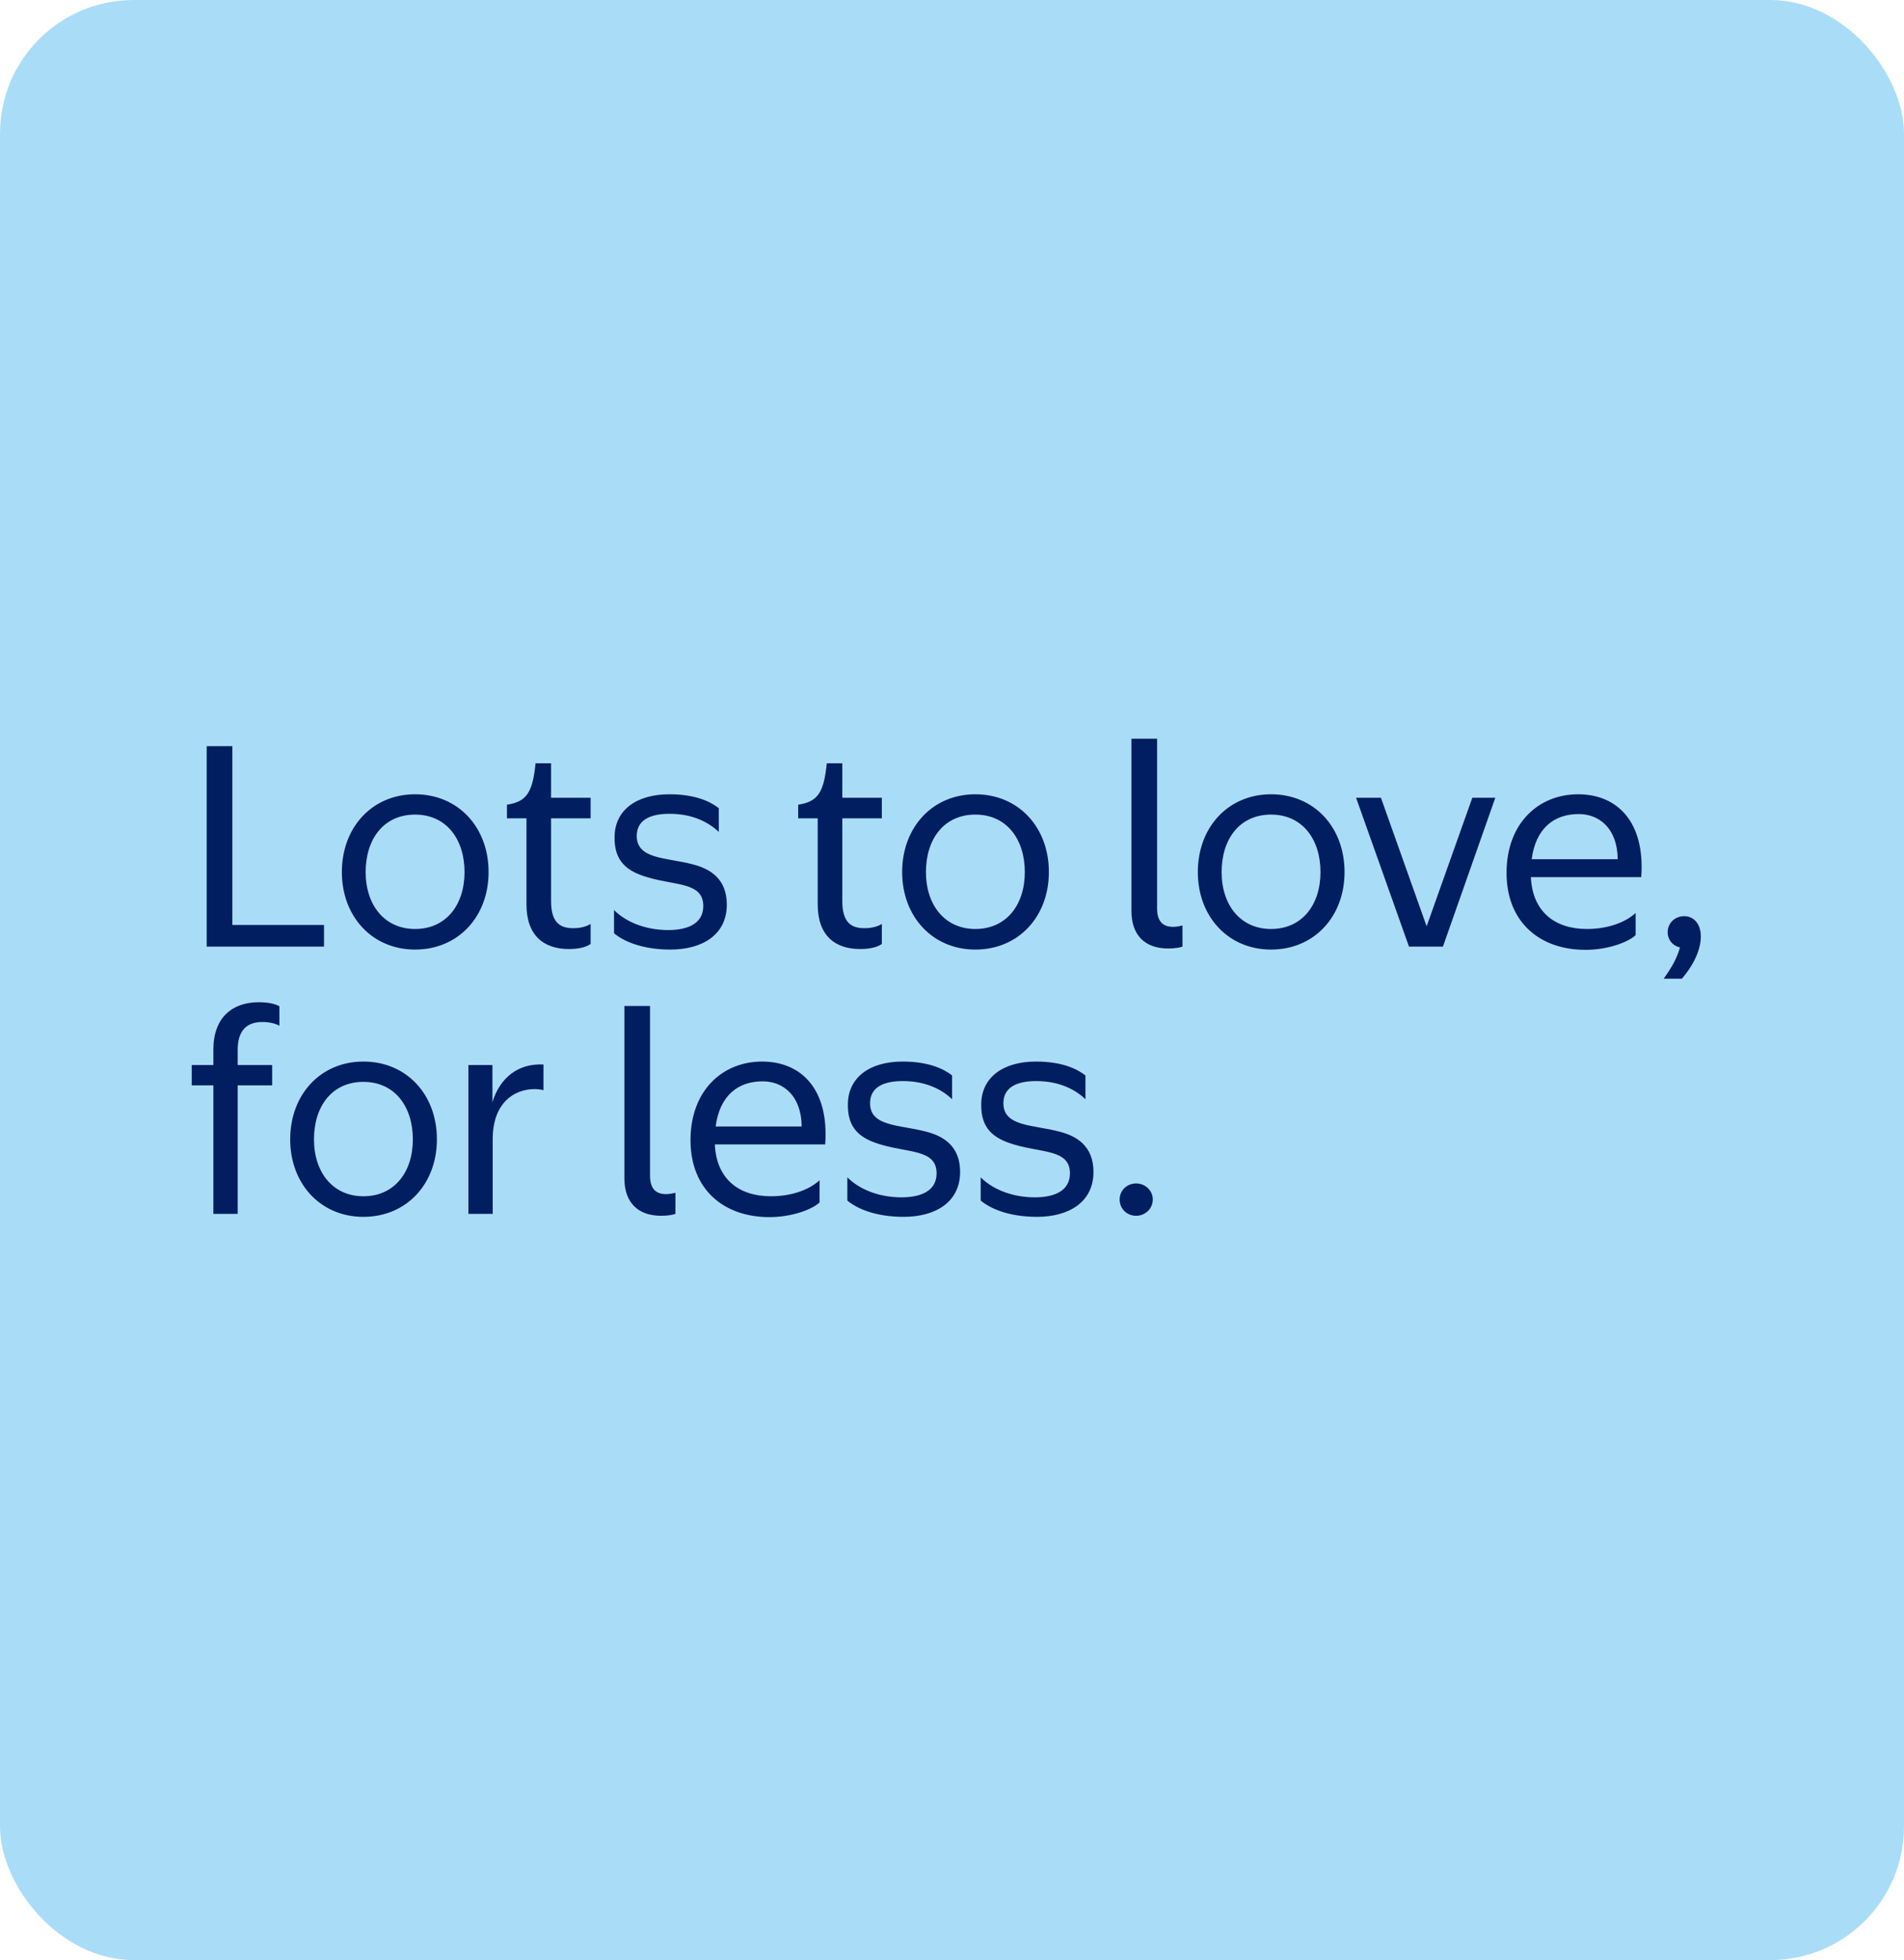 <svg width="342" height="352" viewBox="0 0 342 352" fill="none" xmlns="http://www.w3.org/2000/svg">
<rect width="342" height="352" rx="24" fill="#A9DDF7"/>
<path d="M37.128 170V134H41.736V166.112H58.2V170H37.128ZM74.559 170.528C66.879 170.528 61.407 164.624 61.407 156.608C61.407 148.544 66.879 142.64 74.559 142.64C82.287 142.64 87.759 148.544 87.759 156.608C87.759 164.624 82.287 170.528 74.559 170.528ZM74.559 166.832C80.079 166.832 83.439 162.56 83.439 156.608C83.439 150.704 80.175 146.288 74.559 146.288C68.895 146.288 65.679 150.704 65.679 156.608C65.679 162.56 69.087 166.832 74.559 166.832ZM96.198 137.072H98.982V143.264H106.086V146.96H98.982V161.792C98.982 165.488 100.422 166.736 103.062 166.688C104.502 166.688 105.606 166.256 106.086 165.92V169.52C105.558 169.904 104.406 170.432 102.198 170.432C97.734 170.432 94.566 168.08 94.566 162.416V146.96H91.062V144.512C94.566 143.984 95.67 142.352 96.198 137.072ZM114.374 150.128C114.374 154.352 119.702 153.968 124.406 155.216C127.622 156.032 130.55 157.856 130.55 162.464C130.55 167.984 125.99 170.528 120.422 170.528C115.19 170.528 111.878 168.944 110.294 167.6V163.424C112.214 165.392 115.67 167.024 120.038 167.024C123.59 167.024 126.326 165.824 126.326 162.704C126.326 158.432 121.382 159.056 116.39 157.568C112.502 156.464 110.342 154.592 110.39 150.368C110.39 145.52 114.278 142.64 120.23 142.64C125.03 142.64 127.718 144.032 129.11 145.136V149.408C127.478 147.824 124.598 146.144 120.278 146.144C116.87 146.144 114.374 147.2 114.374 150.128ZM148.51 137.072H151.294V143.264H158.398V146.96H151.294V161.792C151.294 165.488 152.734 166.736 155.374 166.688C156.814 166.688 157.918 166.256 158.398 165.92V169.52C157.87 169.904 156.718 170.432 154.51 170.432C150.046 170.432 146.878 168.08 146.878 162.416V146.96H143.374V144.512C146.878 143.984 147.982 142.352 148.51 137.072ZM175.199 170.528C167.519 170.528 162.047 164.624 162.047 156.608C162.047 148.544 167.519 142.64 175.199 142.64C182.927 142.64 188.399 148.544 188.399 156.608C188.399 164.624 182.927 170.528 175.199 170.528ZM175.199 166.832C180.719 166.832 184.079 162.56 184.079 156.608C184.079 150.704 180.815 146.288 175.199 146.288C169.535 146.288 166.319 150.704 166.319 156.608C166.319 162.56 169.727 166.832 175.199 166.832ZM203.229 163.568V132.656H207.837V163.136C207.837 165.632 209.037 166.448 210.717 166.448C211.389 166.448 211.965 166.304 212.397 166.208V170C211.965 170.144 211.101 170.336 209.853 170.336C205.773 170.336 203.229 168.08 203.229 163.568ZM228.309 170.528C220.629 170.528 215.157 164.624 215.157 156.608C215.157 148.544 220.629 142.64 228.309 142.64C236.037 142.64 241.509 148.544 241.509 156.608C241.509 164.624 236.037 170.528 228.309 170.528ZM228.309 166.832C233.829 166.832 237.189 162.56 237.189 156.608C237.189 150.704 233.925 146.288 228.309 146.288C222.645 146.288 219.429 150.704 219.429 156.608C219.429 162.56 222.837 166.832 228.309 166.832ZM243.581 143.264H248.045L256.253 166.352L264.461 143.264H268.589L259.181 170H253.085L243.581 143.264ZM293.793 167.936C292.545 169.136 288.945 170.576 284.769 170.576C276.657 170.576 270.609 165.68 270.609 156.752C270.609 147.872 276.321 142.64 283.473 142.64C290.481 142.64 295.521 147.584 294.801 157.52H274.977C275.265 163.664 279.201 166.832 285.057 166.832C288.561 166.832 291.825 165.776 293.793 163.952V167.936ZM283.569 146.192C279.057 146.192 275.841 148.832 275.121 154.304H290.577C290.529 148.88 287.361 146.192 283.569 146.192ZM305.504 168.176C305.504 170.96 303.776 173.84 302.096 175.76H298.832C300.272 173.744 301.232 172.064 301.76 170.144C300.464 169.856 299.552 168.8 299.552 167.408C299.552 165.776 300.848 164.528 302.528 164.528C304.112 164.528 305.504 165.776 305.504 168.176ZM34.44 194.912V191.264H38.328V188.48C38.328 182.672 41.784 179.984 46.488 179.984C48.552 179.984 49.656 180.416 50.184 180.704V184.208C49.704 183.92 48.648 183.536 47.112 183.536C44.328 183.536 42.696 185.072 42.696 188.528V191.264H48.888V194.912H42.696V218H38.328V194.912H34.44ZM65.277 218.528C57.597 218.528 52.125 212.624 52.125 204.608C52.125 196.544 57.597 190.64 65.277 190.64C73.005 190.64 78.477 196.544 78.477 204.608C78.477 212.624 73.005 218.528 65.277 218.528ZM65.277 214.832C70.797 214.832 74.157 210.56 74.157 204.608C74.157 198.704 70.893 194.288 65.277 194.288C59.613 194.288 56.397 198.704 56.397 204.608C56.397 210.56 59.805 214.832 65.277 214.832ZM88.5 204.56V218H84.132V191.264H88.452V197.936C89.796 193.52 93.108 190.928 97.62 191.168V195.776C97.284 195.68 96.612 195.584 96.036 195.584C92.34 195.584 88.5 198.08 88.5 204.56ZM112.151 211.568V180.656H116.759V211.136C116.759 213.632 117.959 214.448 119.639 214.448C120.311 214.448 120.887 214.304 121.319 214.208V218C120.887 218.144 120.023 218.336 118.775 218.336C114.695 218.336 112.151 216.08 112.151 211.568ZM147.215 215.936C145.967 217.136 142.367 218.576 138.191 218.576C130.079 218.576 124.031 213.68 124.031 204.752C124.031 195.872 129.743 190.64 136.895 190.64C143.903 190.64 148.943 195.584 148.223 205.52H128.398C128.687 211.664 132.623 214.832 138.479 214.832C141.983 214.832 145.247 213.776 147.215 211.952V215.936ZM136.991 194.192C132.479 194.192 129.263 196.832 128.543 202.304H143.999C143.951 196.88 140.783 194.192 136.991 194.192ZM156.28 198.128C156.28 202.352 161.608 201.968 166.312 203.216C169.528 204.032 172.456 205.856 172.456 210.464C172.456 215.984 167.896 218.528 162.328 218.528C157.096 218.528 153.784 216.944 152.2 215.6V211.424C154.12 213.392 157.576 215.024 161.944 215.024C165.496 215.024 168.232 213.824 168.232 210.704C168.232 206.432 163.288 207.056 158.296 205.568C154.408 204.464 152.248 202.592 152.296 198.368C152.296 193.52 156.184 190.64 162.136 190.64C166.936 190.64 169.624 192.032 171.016 193.136V197.408C169.384 195.824 166.504 194.144 162.184 194.144C158.776 194.144 156.28 195.2 156.28 198.128ZM180.233 198.128C180.233 202.352 185.561 201.968 190.265 203.216C193.481 204.032 196.409 205.856 196.409 210.464C196.409 215.984 191.849 218.528 186.281 218.528C181.049 218.528 177.737 216.944 176.153 215.6V211.424C178.073 213.392 181.529 215.024 185.897 215.024C189.449 215.024 192.185 213.824 192.185 210.704C192.185 206.432 187.241 207.056 182.249 205.568C178.361 204.464 176.201 202.592 176.249 198.368C176.249 193.52 180.137 190.64 186.089 190.64C190.889 190.64 193.577 192.032 194.969 193.136V197.408C193.337 195.824 190.457 194.144 186.137 194.144C182.729 194.144 180.233 195.2 180.233 198.128ZM204.09 218.336C202.41 218.336 201.114 217.088 201.114 215.408C201.114 213.776 202.41 212.528 204.09 212.528C205.674 212.528 207.066 213.776 207.066 215.408C207.066 217.088 205.674 218.336 204.09 218.336Z" fill="#001E60"/>
</svg>

